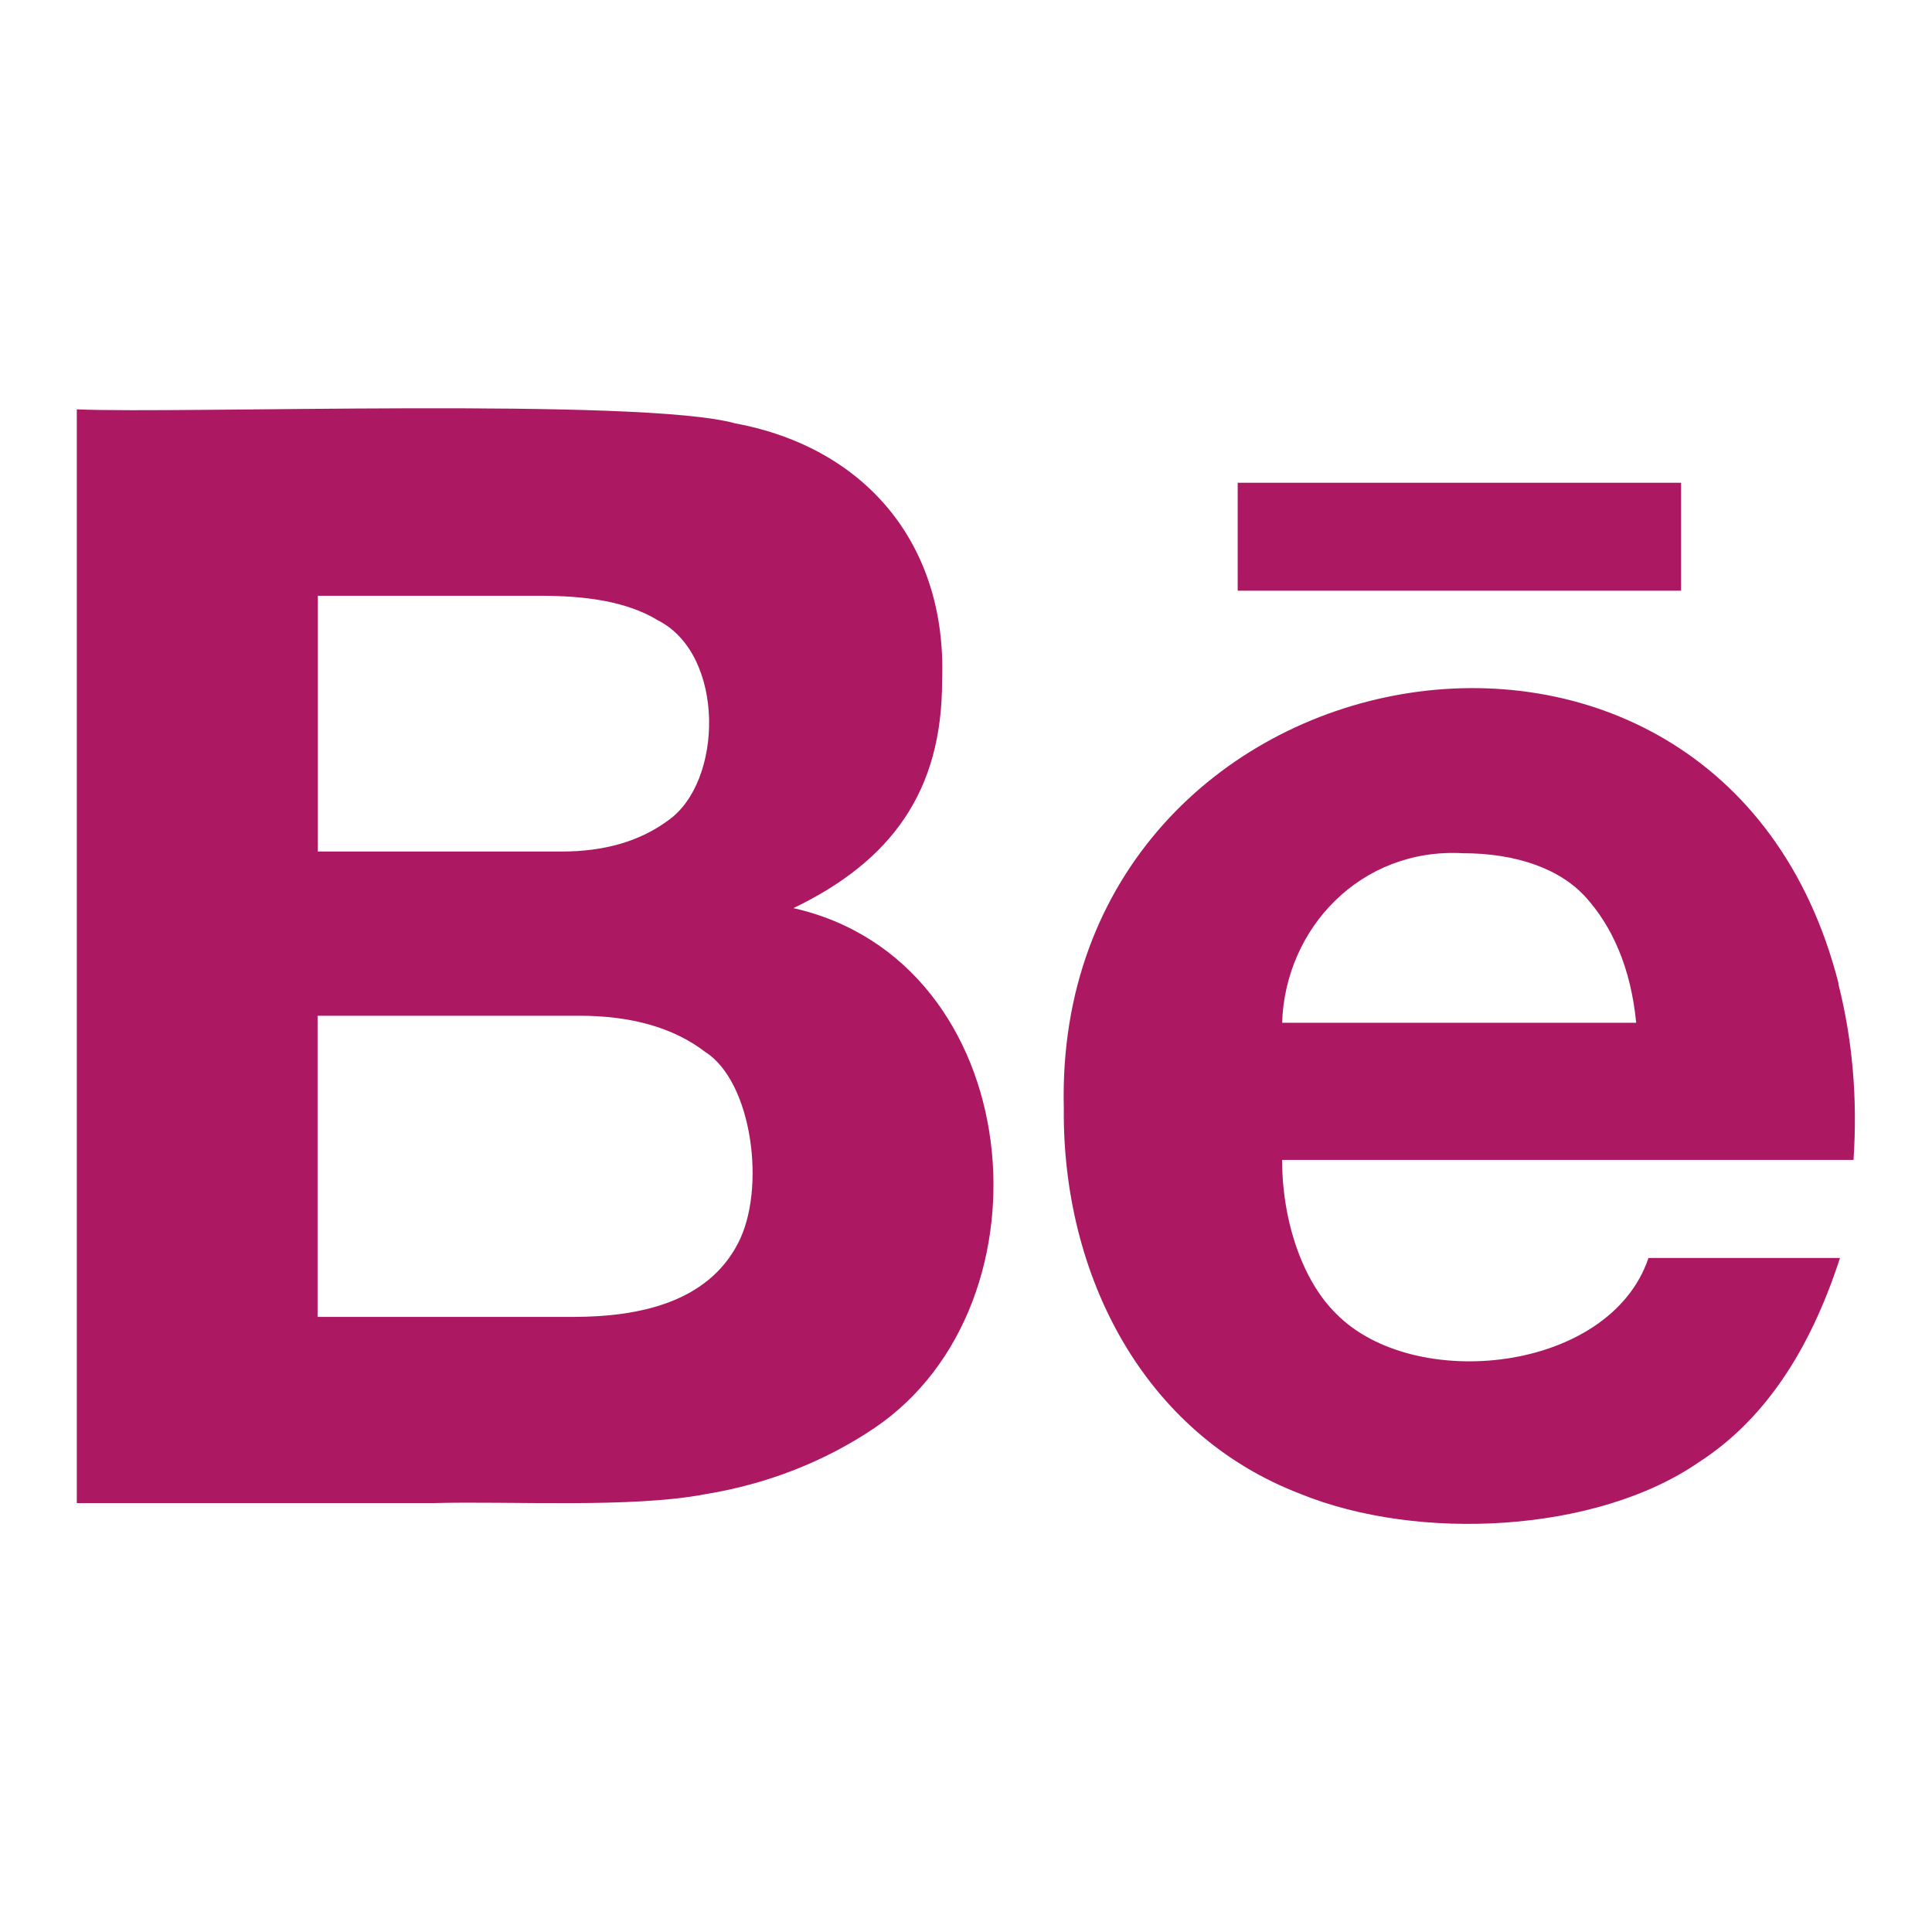 <?xml version="1.0" encoding="UTF-8"?>
<svg id="Calque_1" xmlns="http://www.w3.org/2000/svg" version="1.1" viewBox="0 0 800 800">
  <!-- Generator: Adobe Illustrator 29.5.1, SVG Export Plug-In . SVG Version: 2.1.0 Build 141)  -->
  <defs>
    <style>
      .st0 {
        fill: #ad1863;
      }
    </style>
  </defs>
  <g id="Layer_2">
    <g>
      <path class="st0" d="M328.4,376.1c40.8-19.6,61.8-48.5,61.7-94.4,2.1-56.4-31.8-96.4-85.7-106.4-38.8-10.8-229.3-3.9-272.6-5.8v452.9h147.8c31.5-.9,81.9,2.2,112.5-3.7,25.8-4.2,49.7-13.7,70-27.4,76.2-51.5,63.3-193.5-33.7-215.3ZM131.6,246.7h93.3c16.3.1,34,1.9,47.6,10.2,27.9,14.2,27.1,67.1,3.9,83-11.6,8.5-26.2,12.7-43.9,12.7-24.5,0-76.1,0-100.9,0,0,0,0-105.8,0-105.8ZM305.6,514.8c-12.8,24.8-41.5,30.4-67.7,30.5h-106.4v-124.7h108.4c21.5,0,38.9,4.9,52,14.9,19.7,12.4,25.4,57,13.7,79.3Z"/>
      <path class="st0" d="M761.3,407.2c-49.4-193.6-325.6-143-320.8,51.6-.7,68.8,32.7,134.8,98,159.8,48.9,19.9,122.6,16.1,164.9-13.1,26.4-17,45.7-45.1,58.5-84.6h-79.3c-16,47.5-97.3,55.9-129.4,23-13.5-13.2-22.3-37.7-22.3-63.6h236.6c1.7-25.4-.4-49.7-6.3-73ZM530.9,423.4c1.3-39.1,32.6-72.4,74.8-70.1,22.1,0,40.3,6.4,51,18.3,10.7,11.9,18.6,28.9,20.8,51.9h-146.6Z"/>
      <rect class="st0" x="512.5" y="199.9" width="183.6" height="44.7"/>
    </g>
  </g>
</svg>